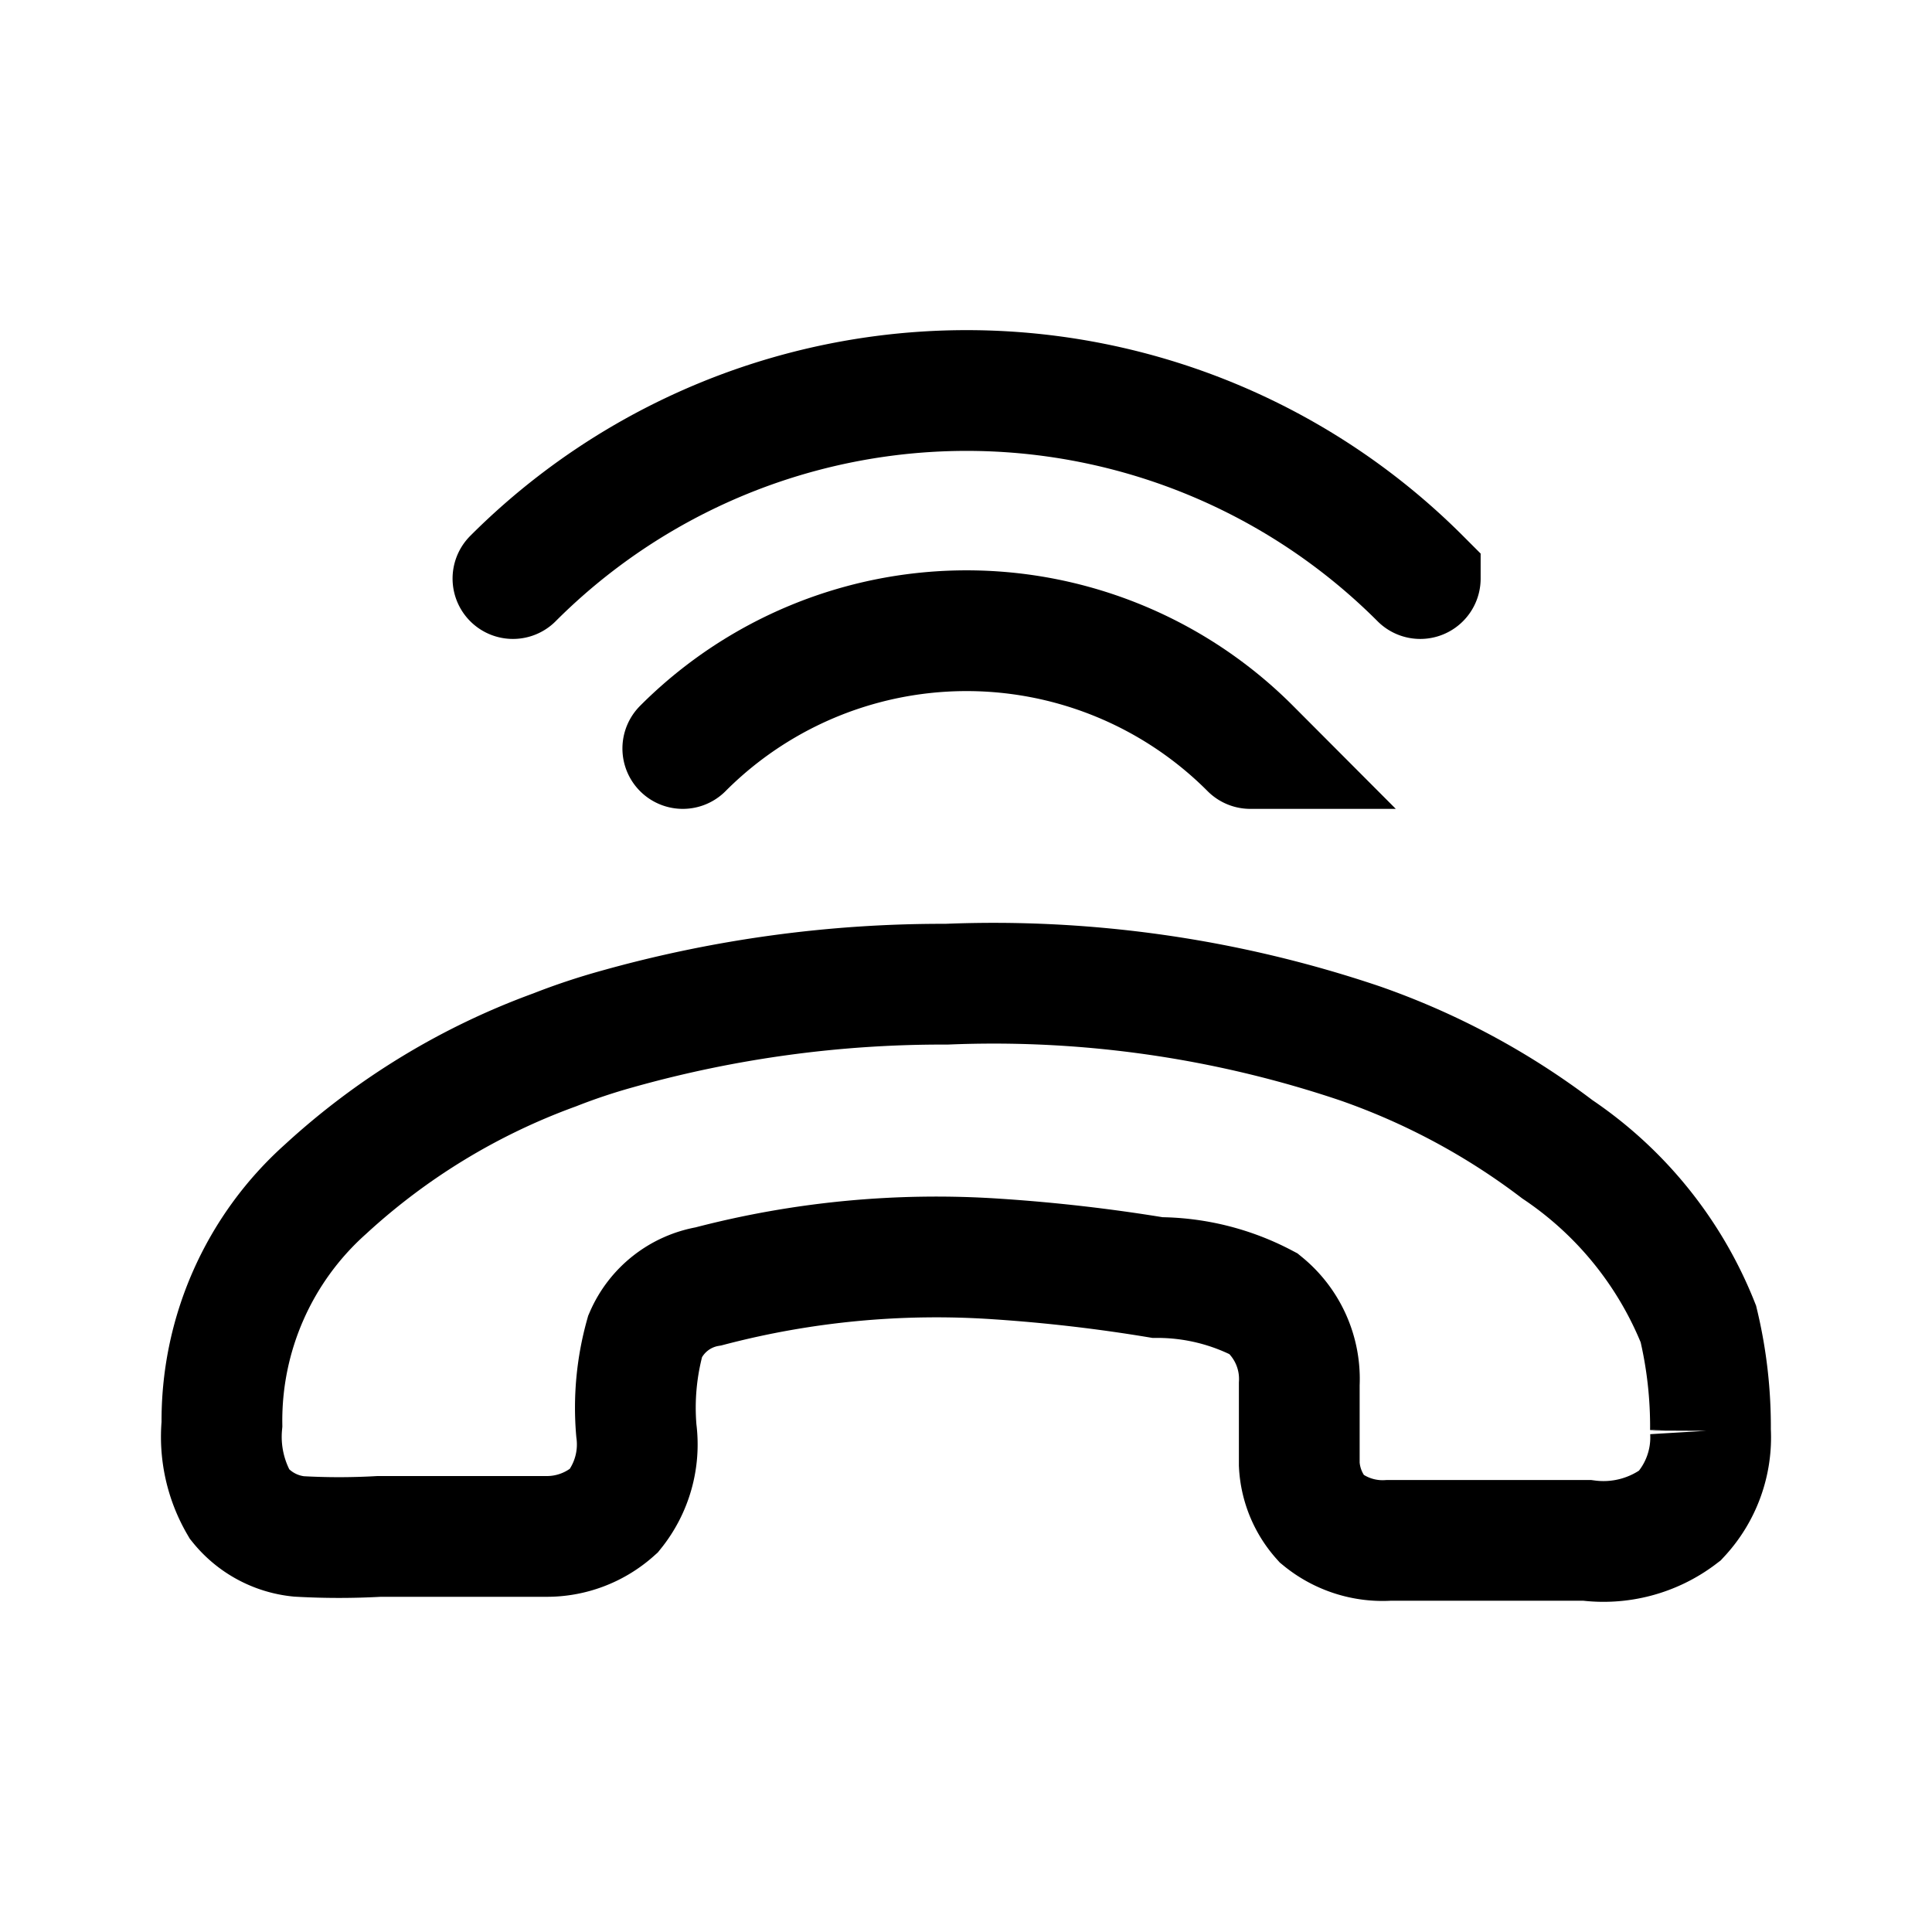 <?xml version="1.0" encoding="utf-8"?>
<!-- Generator: www.svgicons.com -->
<svg xmlns="http://www.w3.org/2000/svg" width="800" height="800" viewBox="0 0 24 24">
<path fill="none" stroke="currentColor" stroke-linecap="round" stroke-miterlimit="10" stroke-width="1.5" d="M6.89 13.042c.254-.1.513-.186.776-.259a14.937 14.937 0 0 1 4.092-.557a14.227 14.227 0 0 1 5.138.736c.88.307 1.707.75 2.45 1.315a4.72 4.72 0 0 1 1.752 2.17c.104.434.154.879.15 1.324a1.426 1.426 0 0 1-.379 1.056a1.563 1.563 0 0 1-1.155.308h-2.46a1.195 1.195 0 0 1-.836-.268a1.095 1.095 0 0 1-.278-.677v-.996a1.206 1.206 0 0 0-.439-.996a2.838 2.838 0 0 0-1.324-.328a20.5 20.5 0 0 0-1.991-.23a11.138 11.138 0 0 0-3.585.34a1.046 1.046 0 0 0-.786.616c-.107.383-.144.78-.11 1.175a1.314 1.314 0 0 1-.279.996c-.23.206-.527.32-.836.319H4.709a8.843 8.843 0 0 1-.996 0a1.085 1.085 0 0 1-.736-.398a1.662 1.662 0 0 1-.22-.996a3.853 3.853 0 0 1 1.285-2.918a8.495 8.495 0 0 1 2.848-1.732Zm8.642-3.744a4.978 4.978 0 0 0-7.05 0m9.161-2.111a7.966 7.966 0 0 0-11.271 0"/>
</svg>